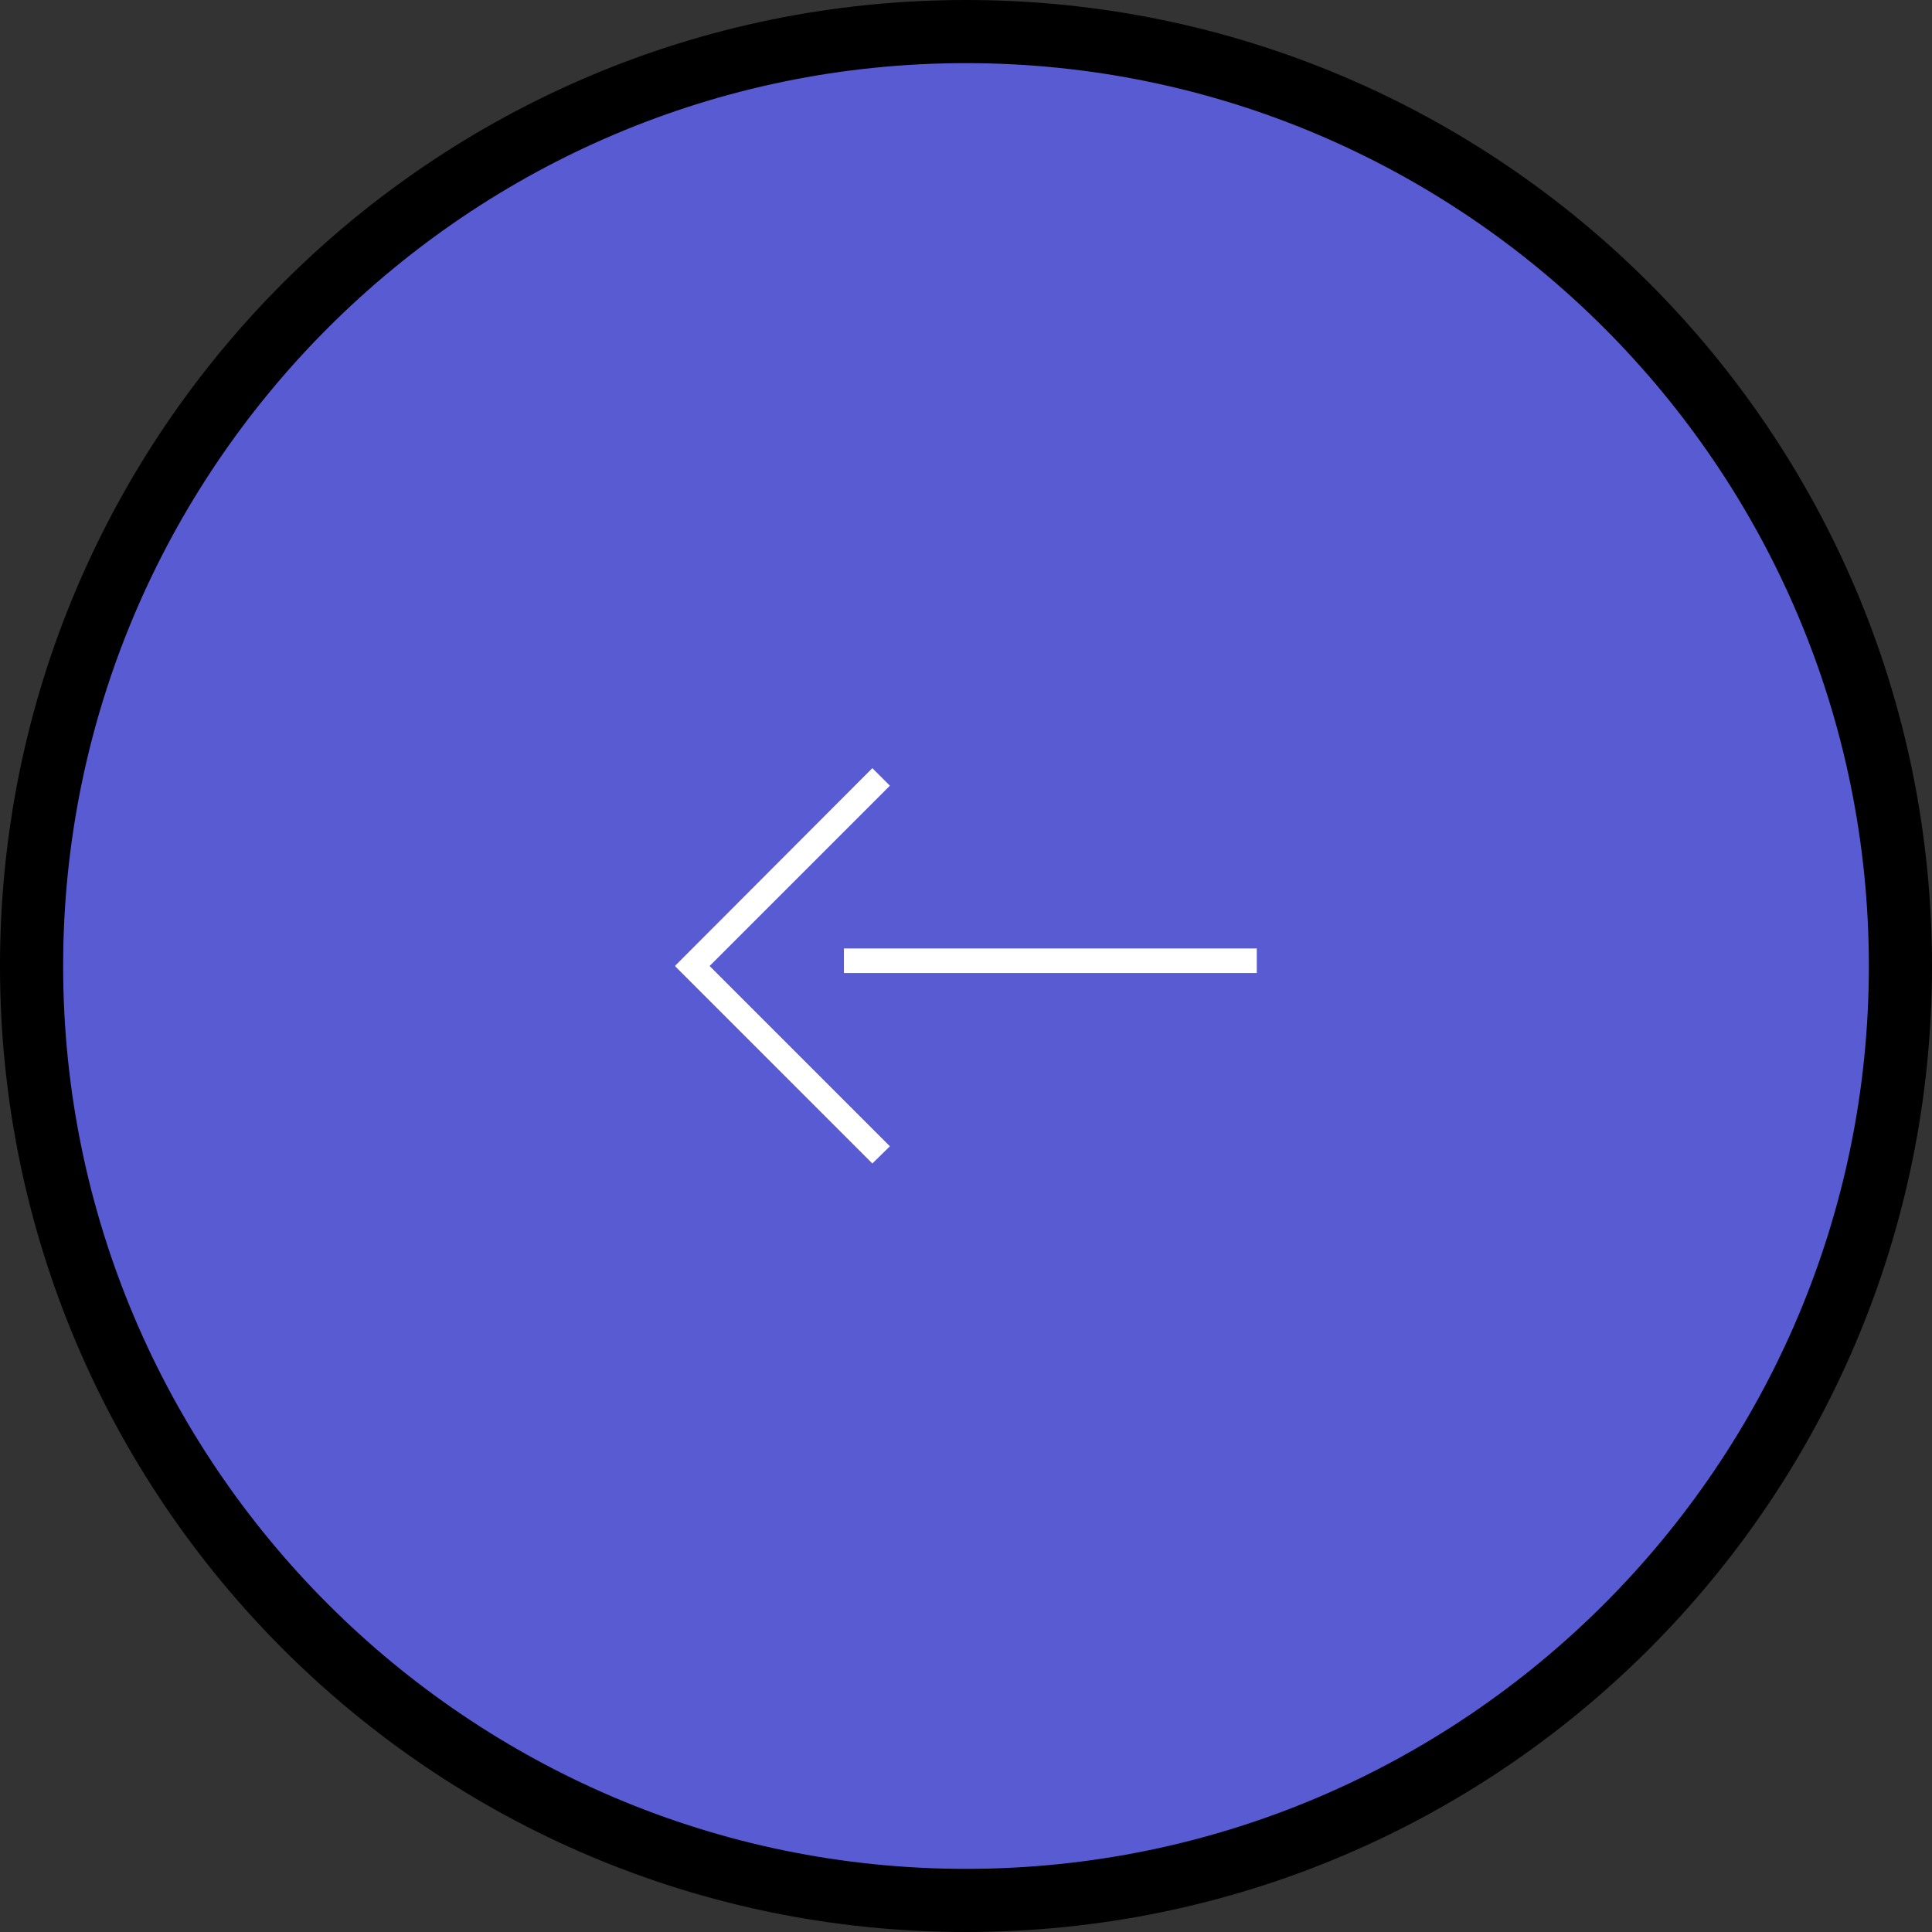 <?xml version="1.0" encoding="UTF-8"?><svg id="_レイヤー_2" xmlns="http://www.w3.org/2000/svg" viewBox="0 0 55.08 55.08"><rect x="0" y="0" width="55.08" height="55.08" fill="#333333" stroke="none"/><defs><style>.cls-1{fill:#000;}.cls-1,.cls-2,.cls-3{stroke-width:0px;}.cls-2{fill:#595bd3;}.cls-3{fill:#fff;}</style></defs><g id="_レイヤー_1-2"><path class="cls-2" d="M27.54,54.18C12.85,54.18.9,42.23.9,27.54S12.85.9,27.54.9s26.64,11.95,26.64,26.64-11.95,26.64-26.64,26.64Z"/><path class="cls-1" d="M27.54,1.8c14.19,0,25.74,11.55,25.74,25.74s-11.55,25.74-25.74,25.74S1.8,41.73,1.8,27.54,13.35,1.8,27.54,1.8M27.54,0C12.33,0,0,12.33,0,27.54s12.33,27.54,27.54,27.54,27.54-12.33,27.54-27.54S42.75,0,27.54,0h0Z"/><g id="icons"><rect class="cls-3" x="24.06" y="27.04" width="11.77" height=".7"/><polygon class="cls-3" points="19.25 27.55 24.87 33.17 25.37 32.68 20.23 27.54 25.37 22.4 24.87 21.9 19.25 27.53 19.26 27.54 19.25 27.55"/></g></g></svg>